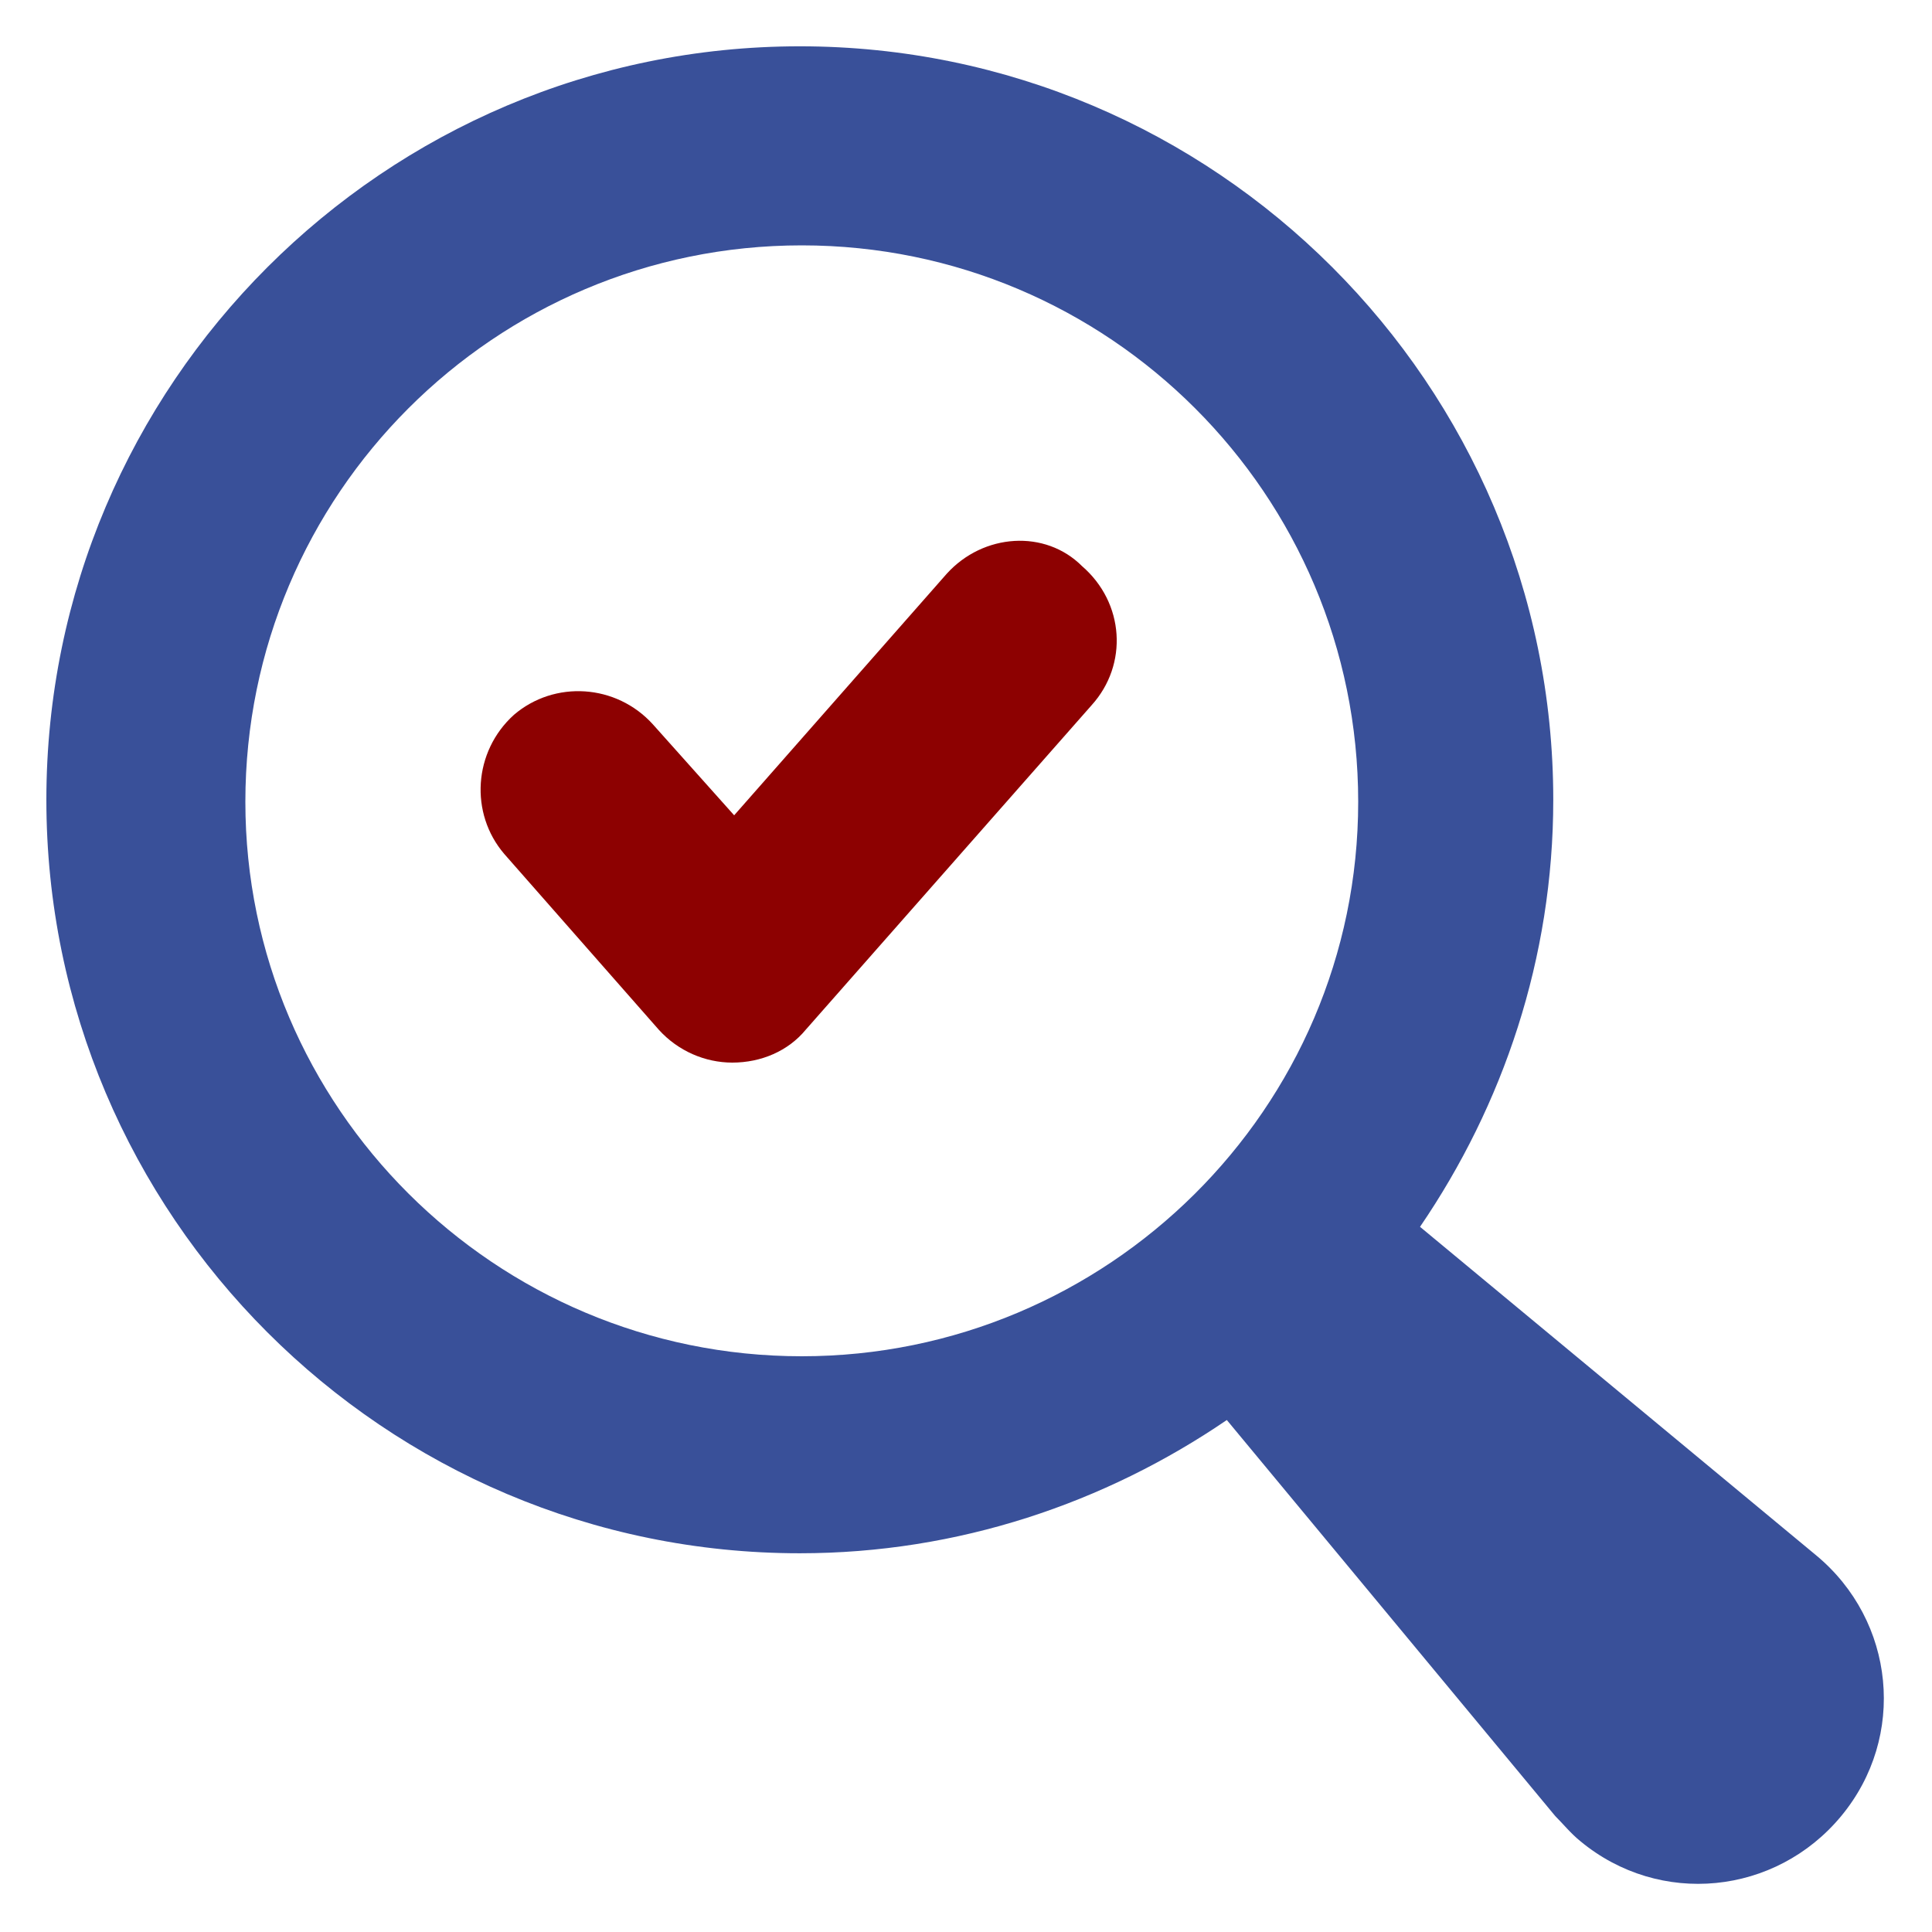 <svg xmlns="http://www.w3.org/2000/svg" width="32" height="32" viewBox="0 0 32 32" fill="none"><g clip-path="url(#clip0_242_163)"><path d="M30.08 25.76L23.52 20.32C24.896 18.304 25.727 15.873 25.727 13.247C25.727 6.367 20.128 0.767 13.248 0.767C6.368 0.767 0.768 6.367 0.768 13.247C0.768 20.127 6.368 25.727 13.248 25.727C15.871 25.727 18.304 24.895 20.32 23.52L25.76 30.08C25.888 30.207 26.016 30.367 26.176 30.496C27.489 31.584 29.409 31.392 30.496 30.08C31.584 28.767 31.392 26.847 30.08 25.76ZM4.064 13.28C4.064 8.193 8.191 4.064 13.28 4.064C18.367 4.064 22.496 8.191 22.496 13.28C22.496 18.367 18.336 22.464 13.28 22.464C8.193 22.464 4.064 18.336 4.064 13.28Z" fill="#395099"></path><path d="M15.68 9.504L12.16 13.504L10.816 12C10.209 11.327 9.184 11.264 8.512 11.84C7.84 12.447 7.776 13.472 8.352 14.144L10.912 17.056C11.232 17.409 11.68 17.6 12.129 17.6C12.609 17.6 13.056 17.407 13.345 17.056L18.081 11.68C18.689 11.007 18.625 9.984 17.921 9.376C17.313 8.767 16.288 8.832 15.68 9.504Z" fill="#8D0101"></path></g><defs><clipPath id="clip0_242_163"><rect width="32" height="32" fill="white"></rect></clipPath></defs></svg>